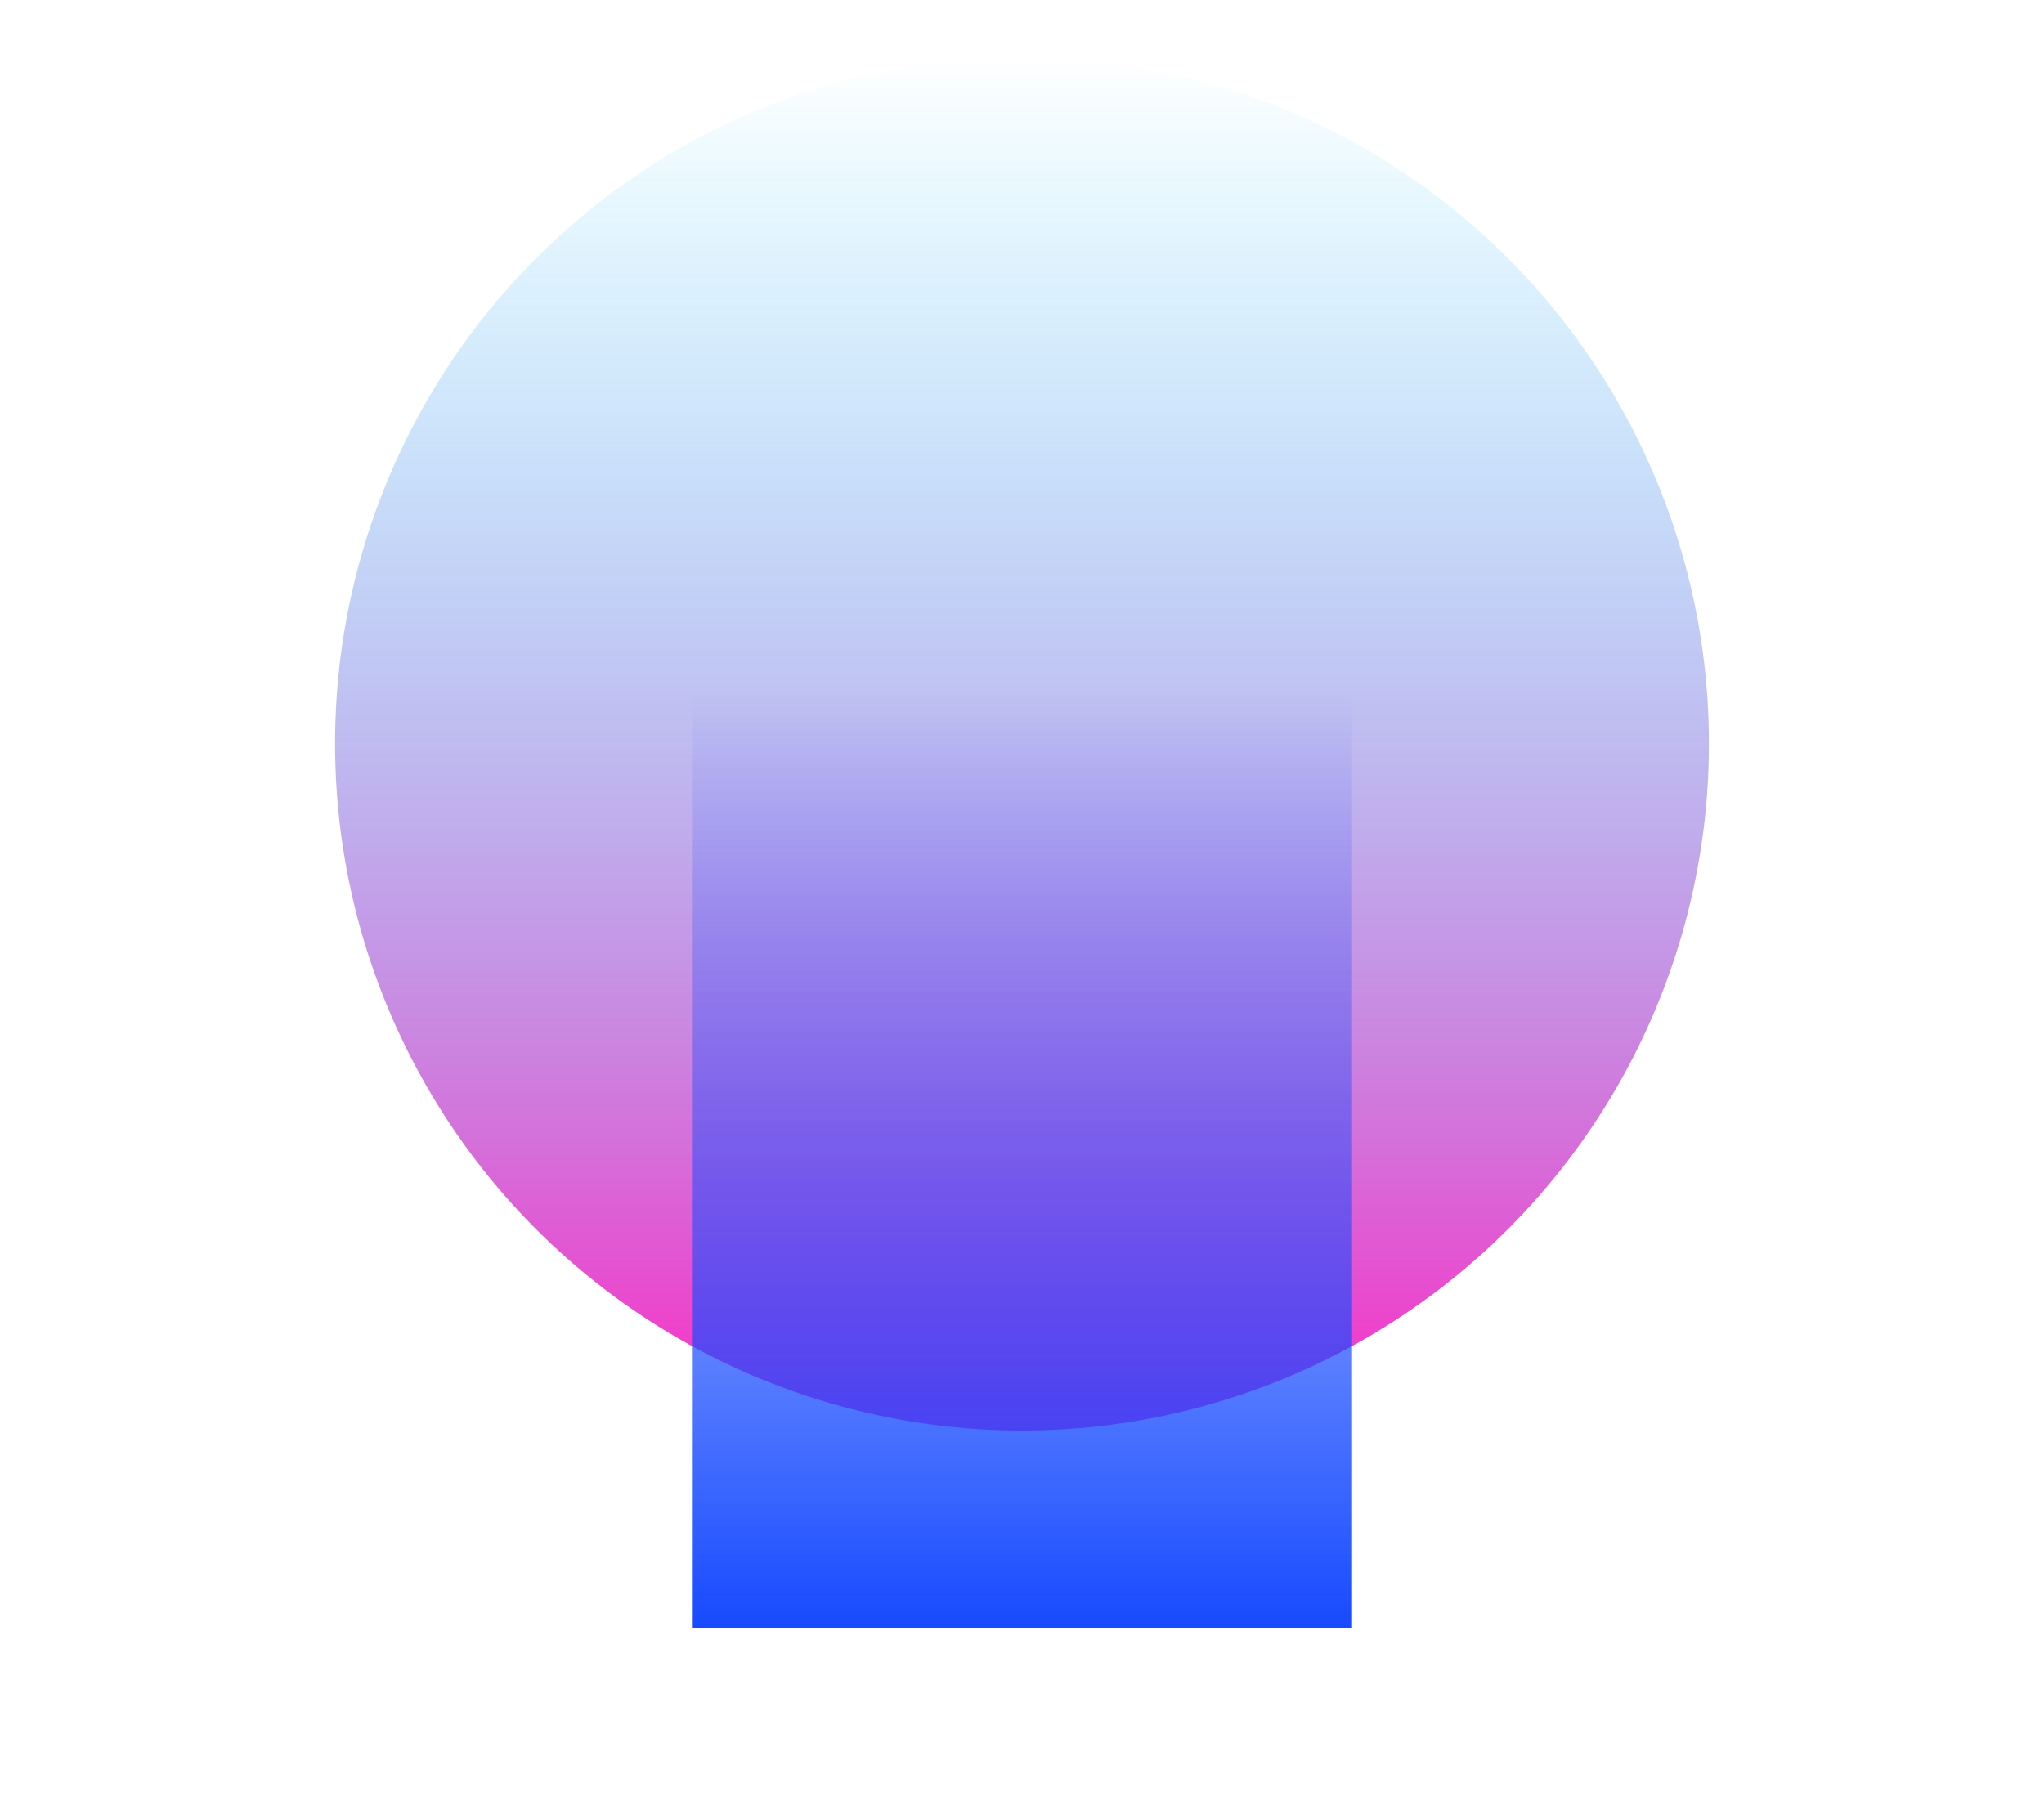 <svg width="1220" height="1080" viewBox="0 0 1220 1080" fill="none" xmlns="http://www.w3.org/2000/svg">
<g filter="url(#filter0_f_601_74)">
<circle cx="610" cy="444" r="410" fill="url(#paint0_linear_601_74)"/>
</g>
<g filter="url(#filter1_f_601_74)">
<rect x="413" y="413" width="394" height="559" fill="url(#paint1_linear_601_74)"/>
</g>
<defs>
<filter id="filter0_f_601_74" x="0" y="-166" width="1220" height="1220" filterUnits="userSpaceOnUse" color-interpolation-filters="sRGB">
<feFlood flood-opacity="0" result="BackgroundImageFix"/>
<feBlend mode="normal" in="SourceGraphic" in2="BackgroundImageFix" result="shape"/>
<feGaussianBlur stdDeviation="100" result="effect1_foregroundBlur_601_74"/>
</filter>
<filter id="filter1_f_601_74" x="213" y="213" width="794" height="959" filterUnits="userSpaceOnUse" color-interpolation-filters="sRGB">
<feFlood flood-opacity="0" result="BackgroundImageFix"/>
<feBlend mode="normal" in="SourceGraphic" in2="BackgroundImageFix" result="shape"/>
<feGaussianBlur stdDeviation="100" result="effect1_foregroundBlur_601_74"/>
</filter>
<linearGradient id="paint0_linear_601_74" x1="610" y1="34" x2="610" y2="854" gradientUnits="userSpaceOnUse">
<stop stop-color="#00C2FF" stop-opacity="0"/>
<stop offset="1" stop-color="#FF29C3"/>
</linearGradient>
<linearGradient id="paint1_linear_601_74" x1="610" y1="413" x2="610" y2="972" gradientUnits="userSpaceOnUse">
<stop stop-color="#184BFF" stop-opacity="0"/>
<stop offset="1" stop-color="#174AFF"/>
</linearGradient>
</defs>
</svg>
